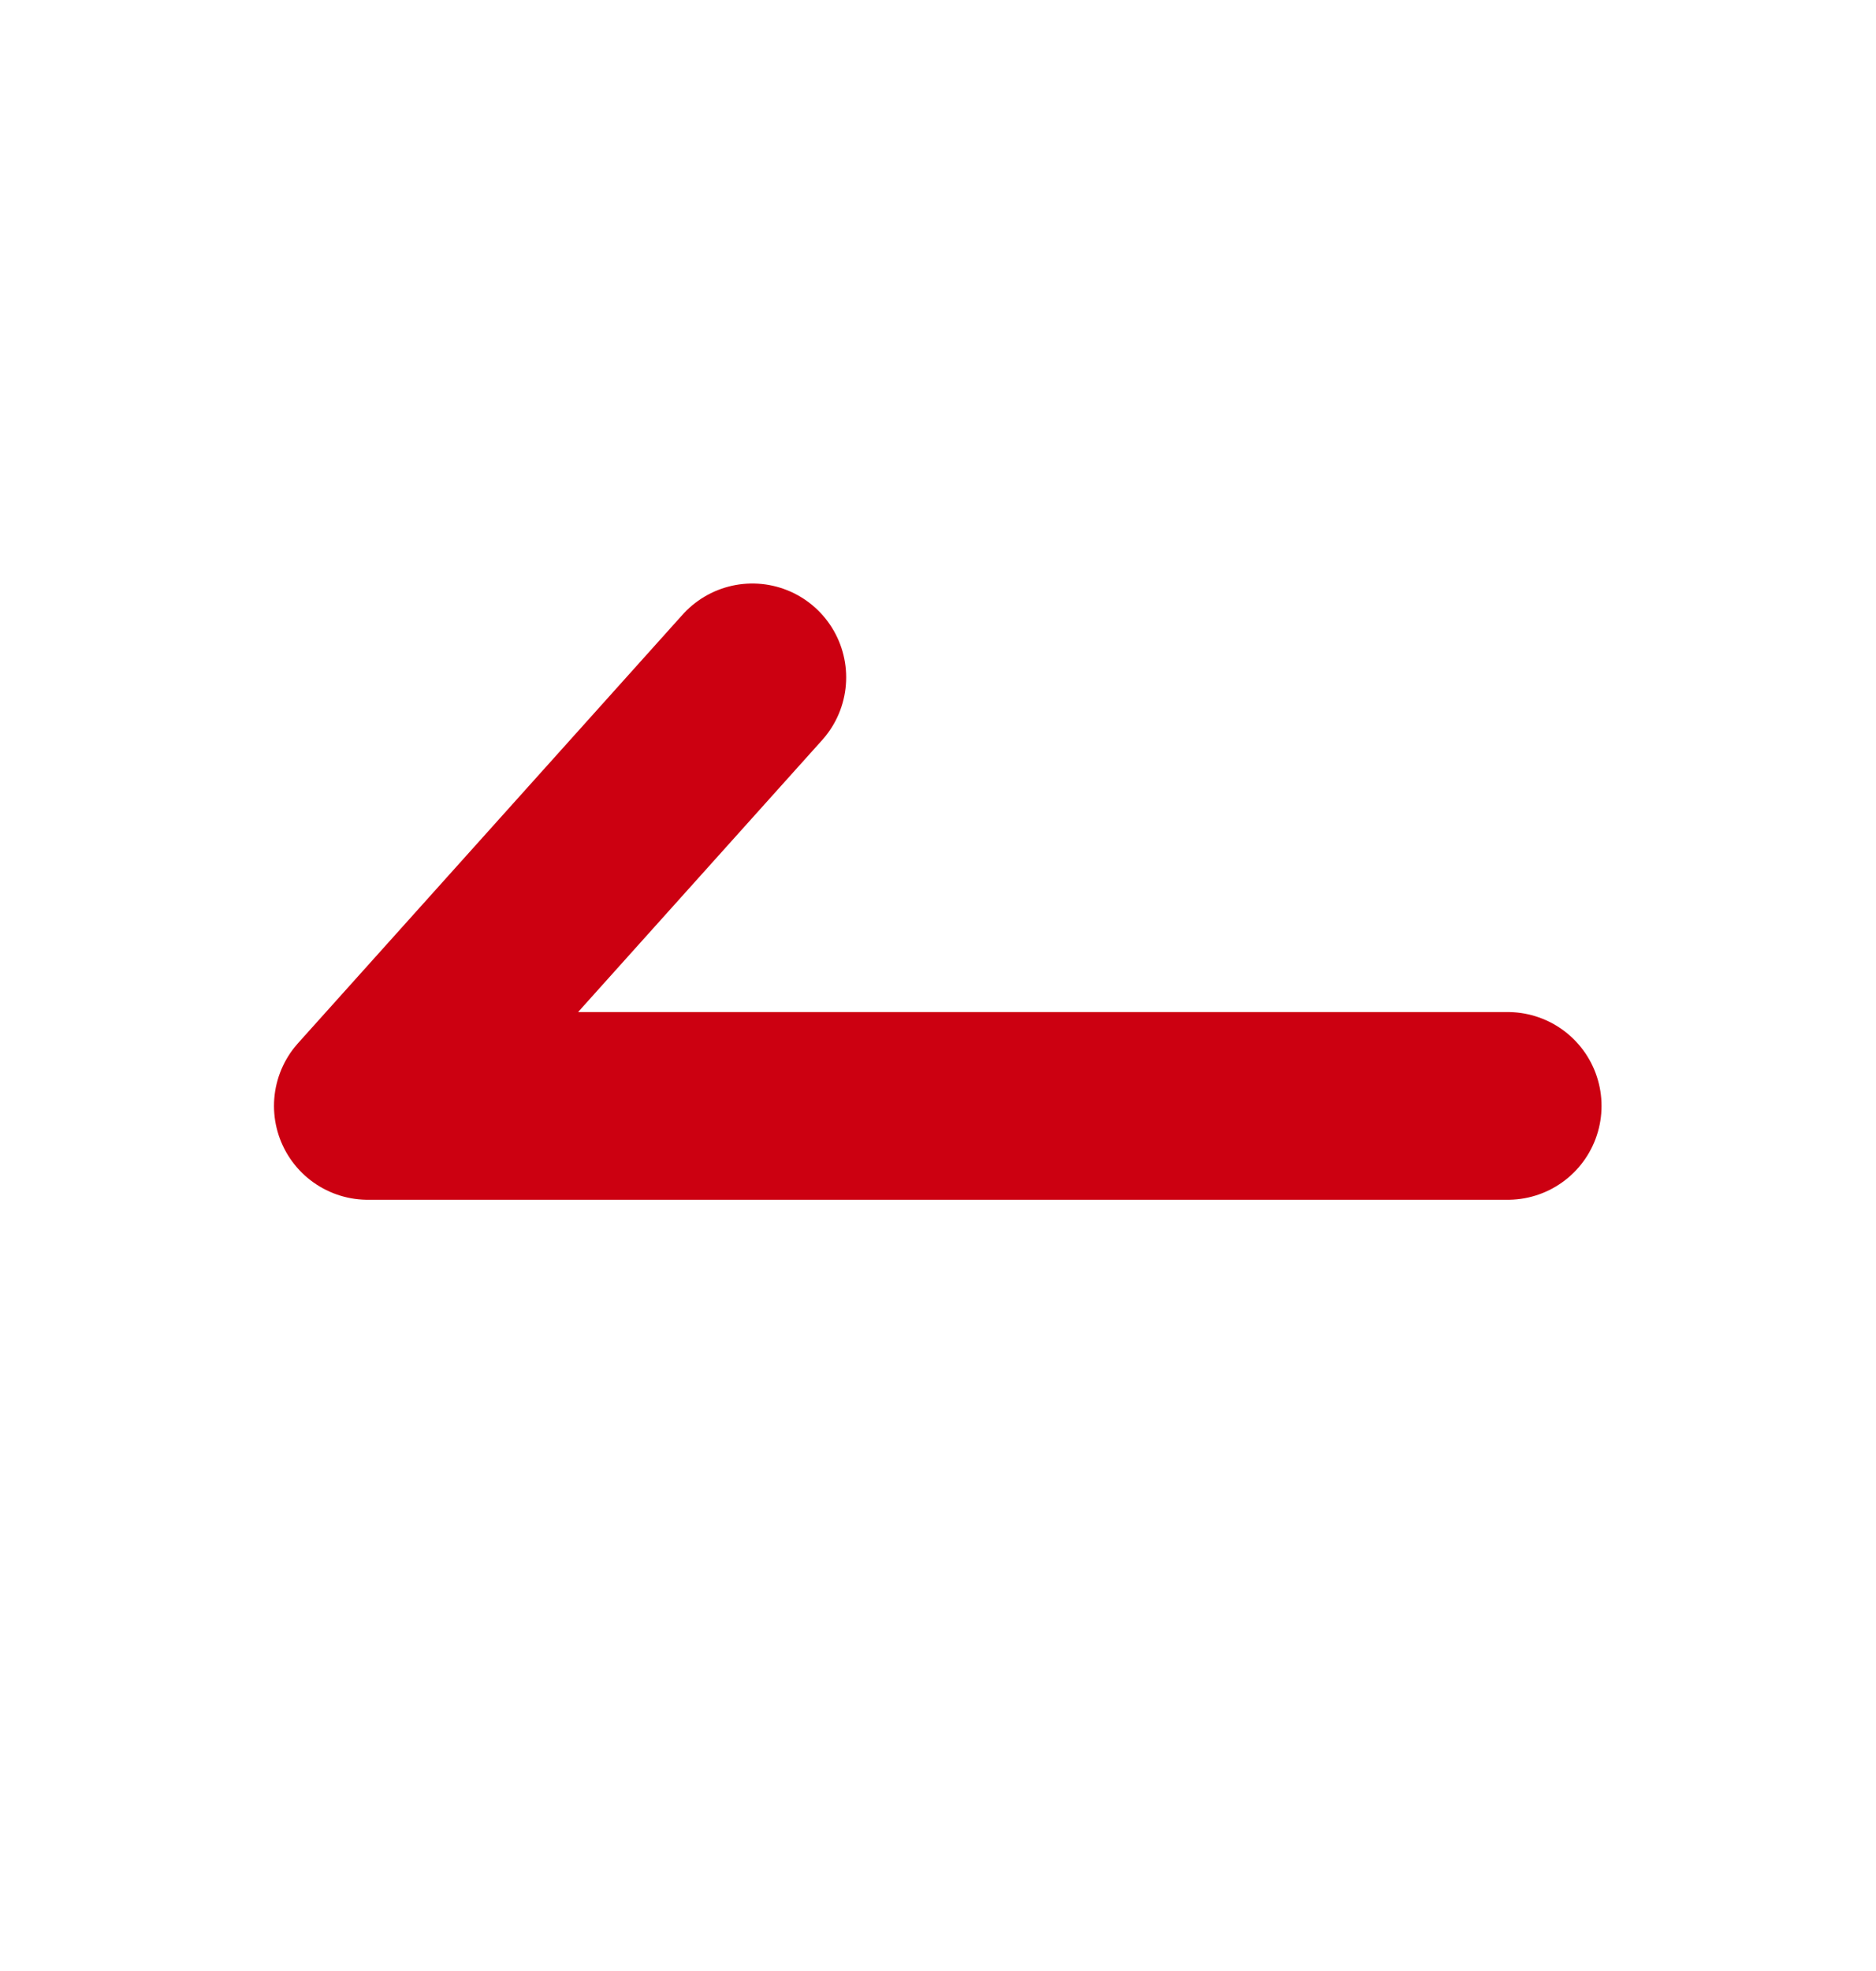 <svg width="20" height="21" viewBox="0 0 20 21" fill="none" xmlns="http://www.w3.org/2000/svg">
<path d="M16.074 11.783H3.921L8.021 7.217" stroke="#CC0011" stroke-width="2" stroke-linecap="round" stroke-linejoin="round"/>
</svg>
